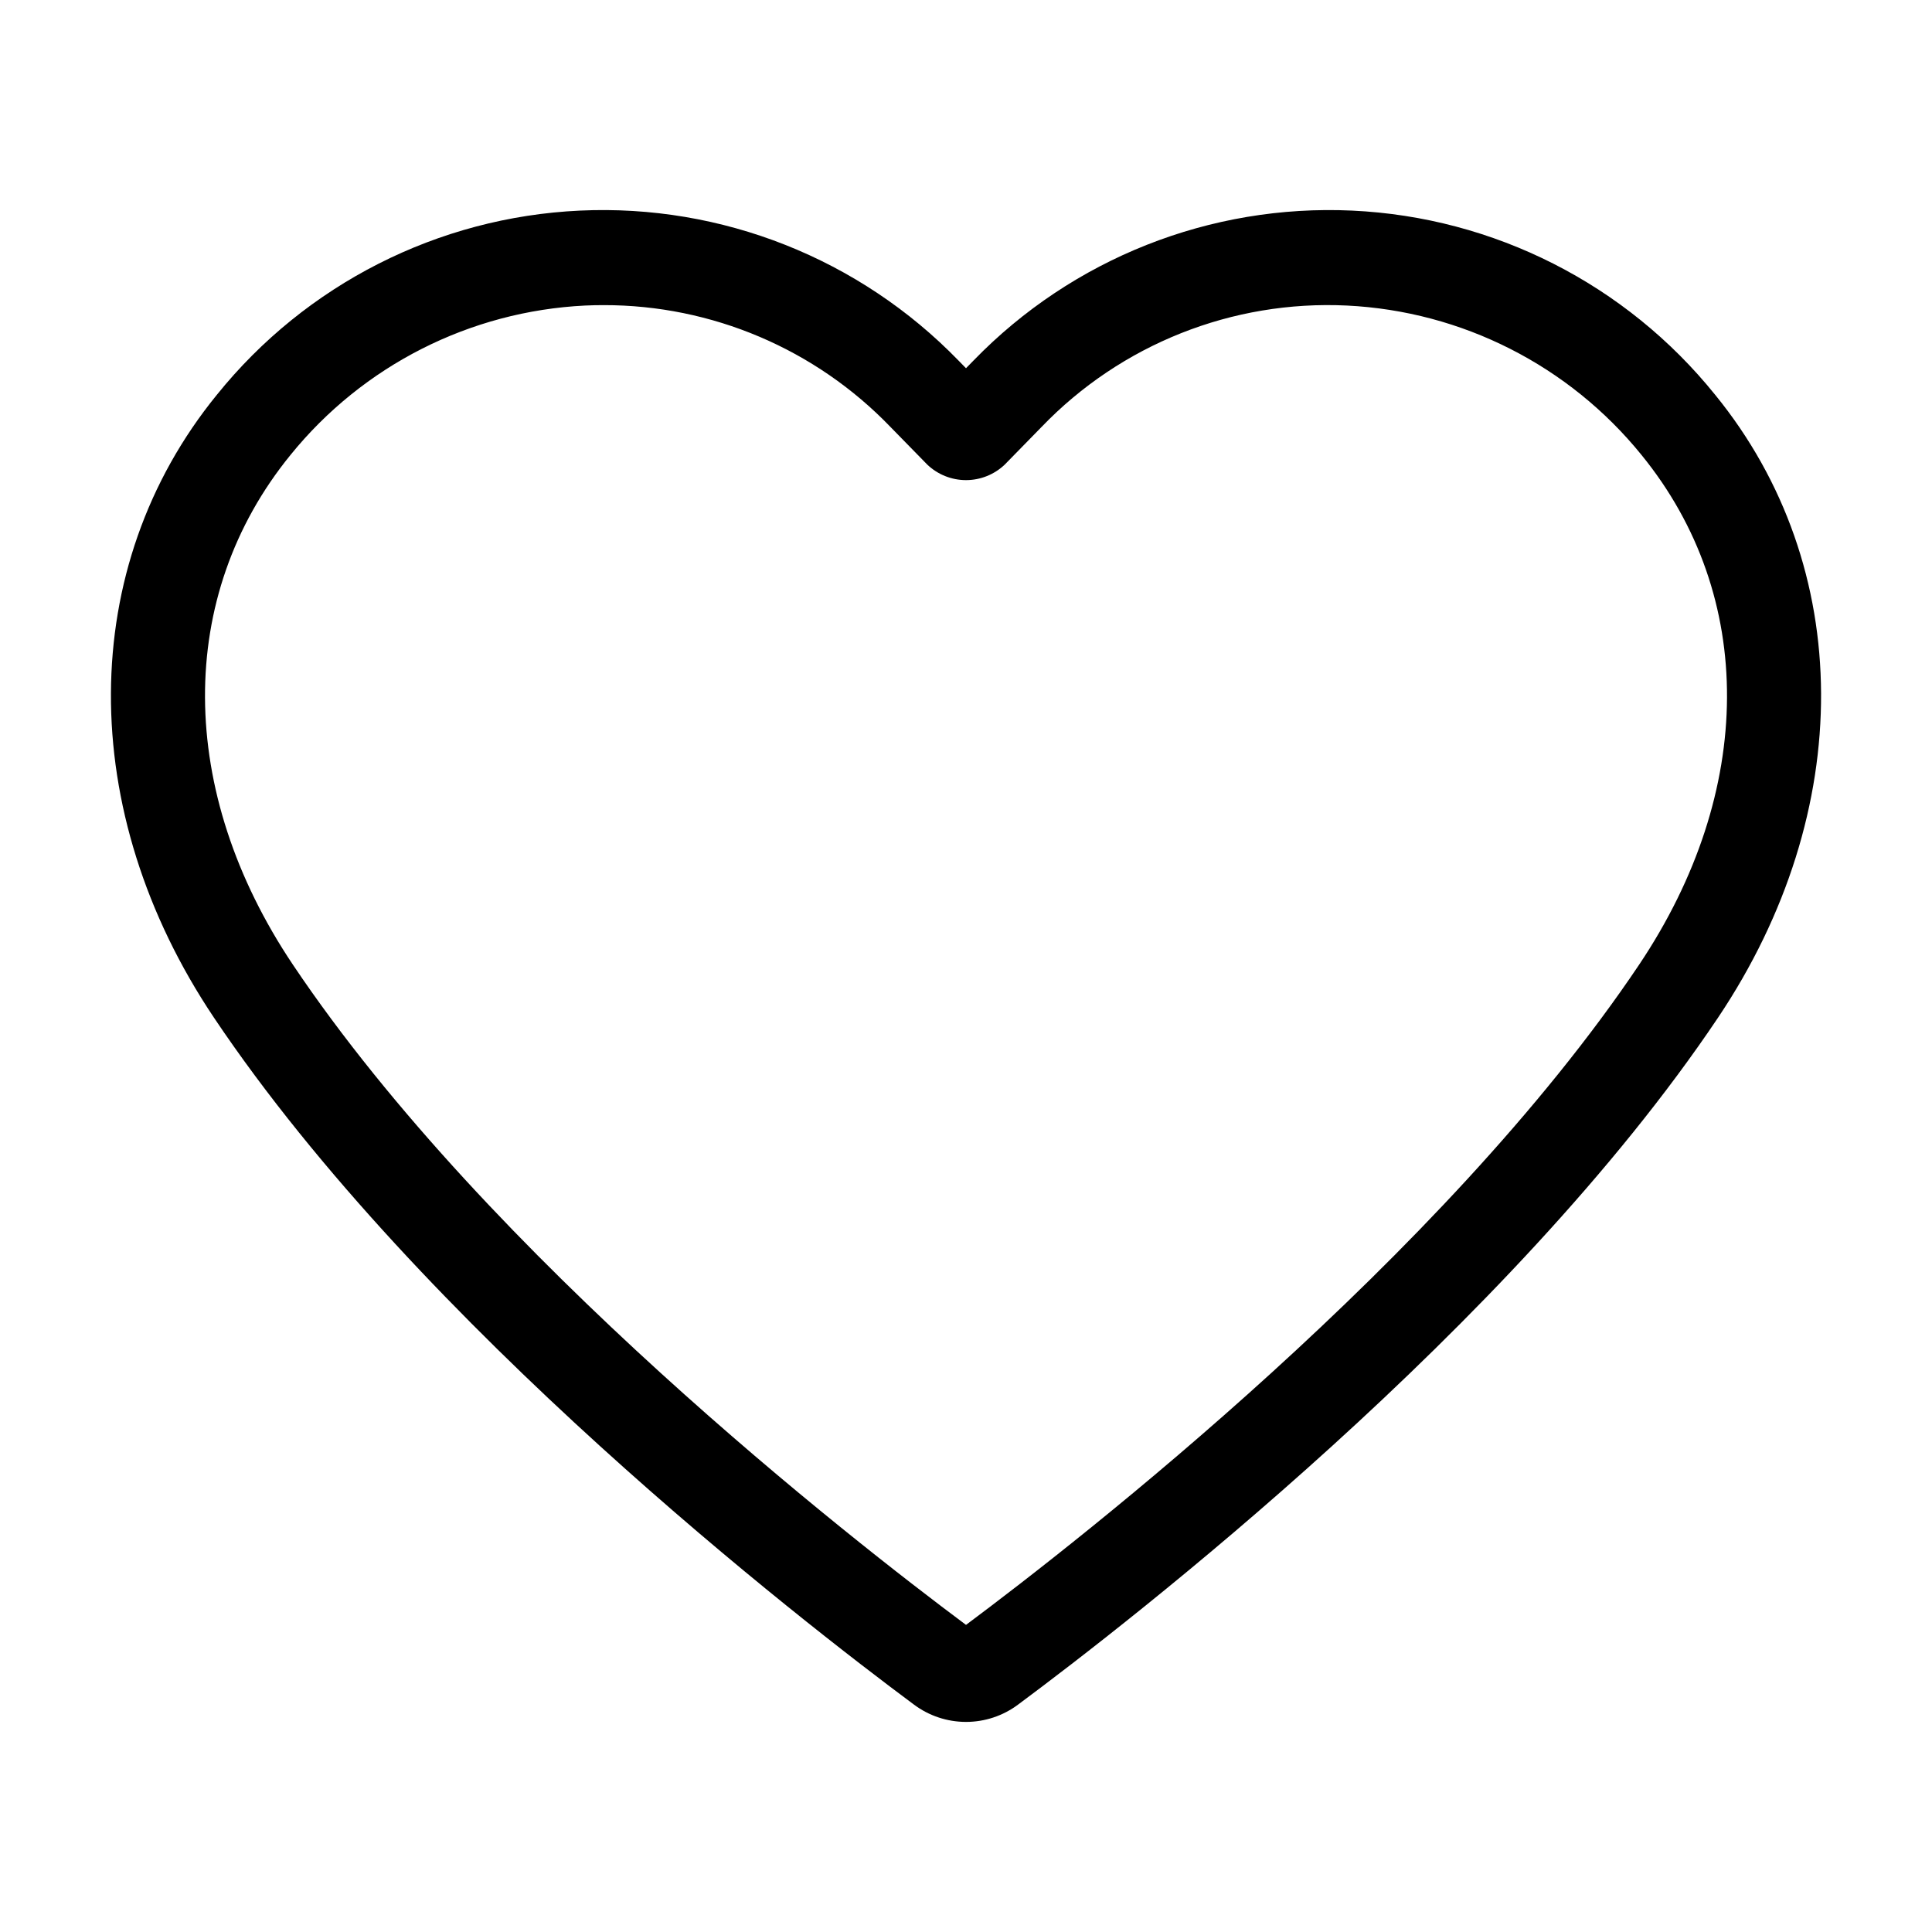 <?xml version="1.0" encoding="UTF-8"?>
<!-- Uploaded to: SVG Repo, www.svgrepo.com, Generator: SVG Repo Mixer Tools -->
<svg fill="#000000" width="800px" height="800px" version="1.1" viewBox="144 144 512 512" xmlns="http://www.w3.org/2000/svg">
 <path d="m386.2 595.73c3.984 2.984 8.828 4.594 13.809 4.594 4.977 0 9.82-1.613 13.805-4.598 29.625-22 130.56-100.15 185.48-182.03 36.688-54.688 36.391-119.48-0.754-165.06v0.004c-23.594-29.312-58.633-47.09-96.219-48.828-37.586-1.742-74.113 12.727-100.32 39.73l-2 2.043-1.996-2.043h-0.004c-26.203-27.004-62.73-41.473-100.32-39.73-37.586 1.738-72.621 19.52-96.219 48.828-37.145 45.578-37.441 110.37-0.754 165.06 54.922 81.871 155.86 160.02 185.49 182.03zm-165.21-331.17c19.199-23.699 47.586-38.094 78.047-39.586 1.656-0.078 3.305-0.113 4.949-0.113 28.676-0.031 56.125 11.633 76.008 32.301l9.73 9.949c2.762 2.644 6.441 4.121 10.27 4.125 3.824 0 7.504-1.473 10.273-4.113l9.742-9.961c21.066-21.922 50.586-33.66 80.957-32.188 30.461 1.492 58.844 15.891 78.043 39.586 30.449 37.363 30.207 89.133-0.637 135.11-51.969 77.473-148.13 152.39-178.37 174.94-30.25-22.555-126.41-97.469-178.37-174.94-30.844-45.977-31.086-97.75-0.641-135.11z"/>
</svg>